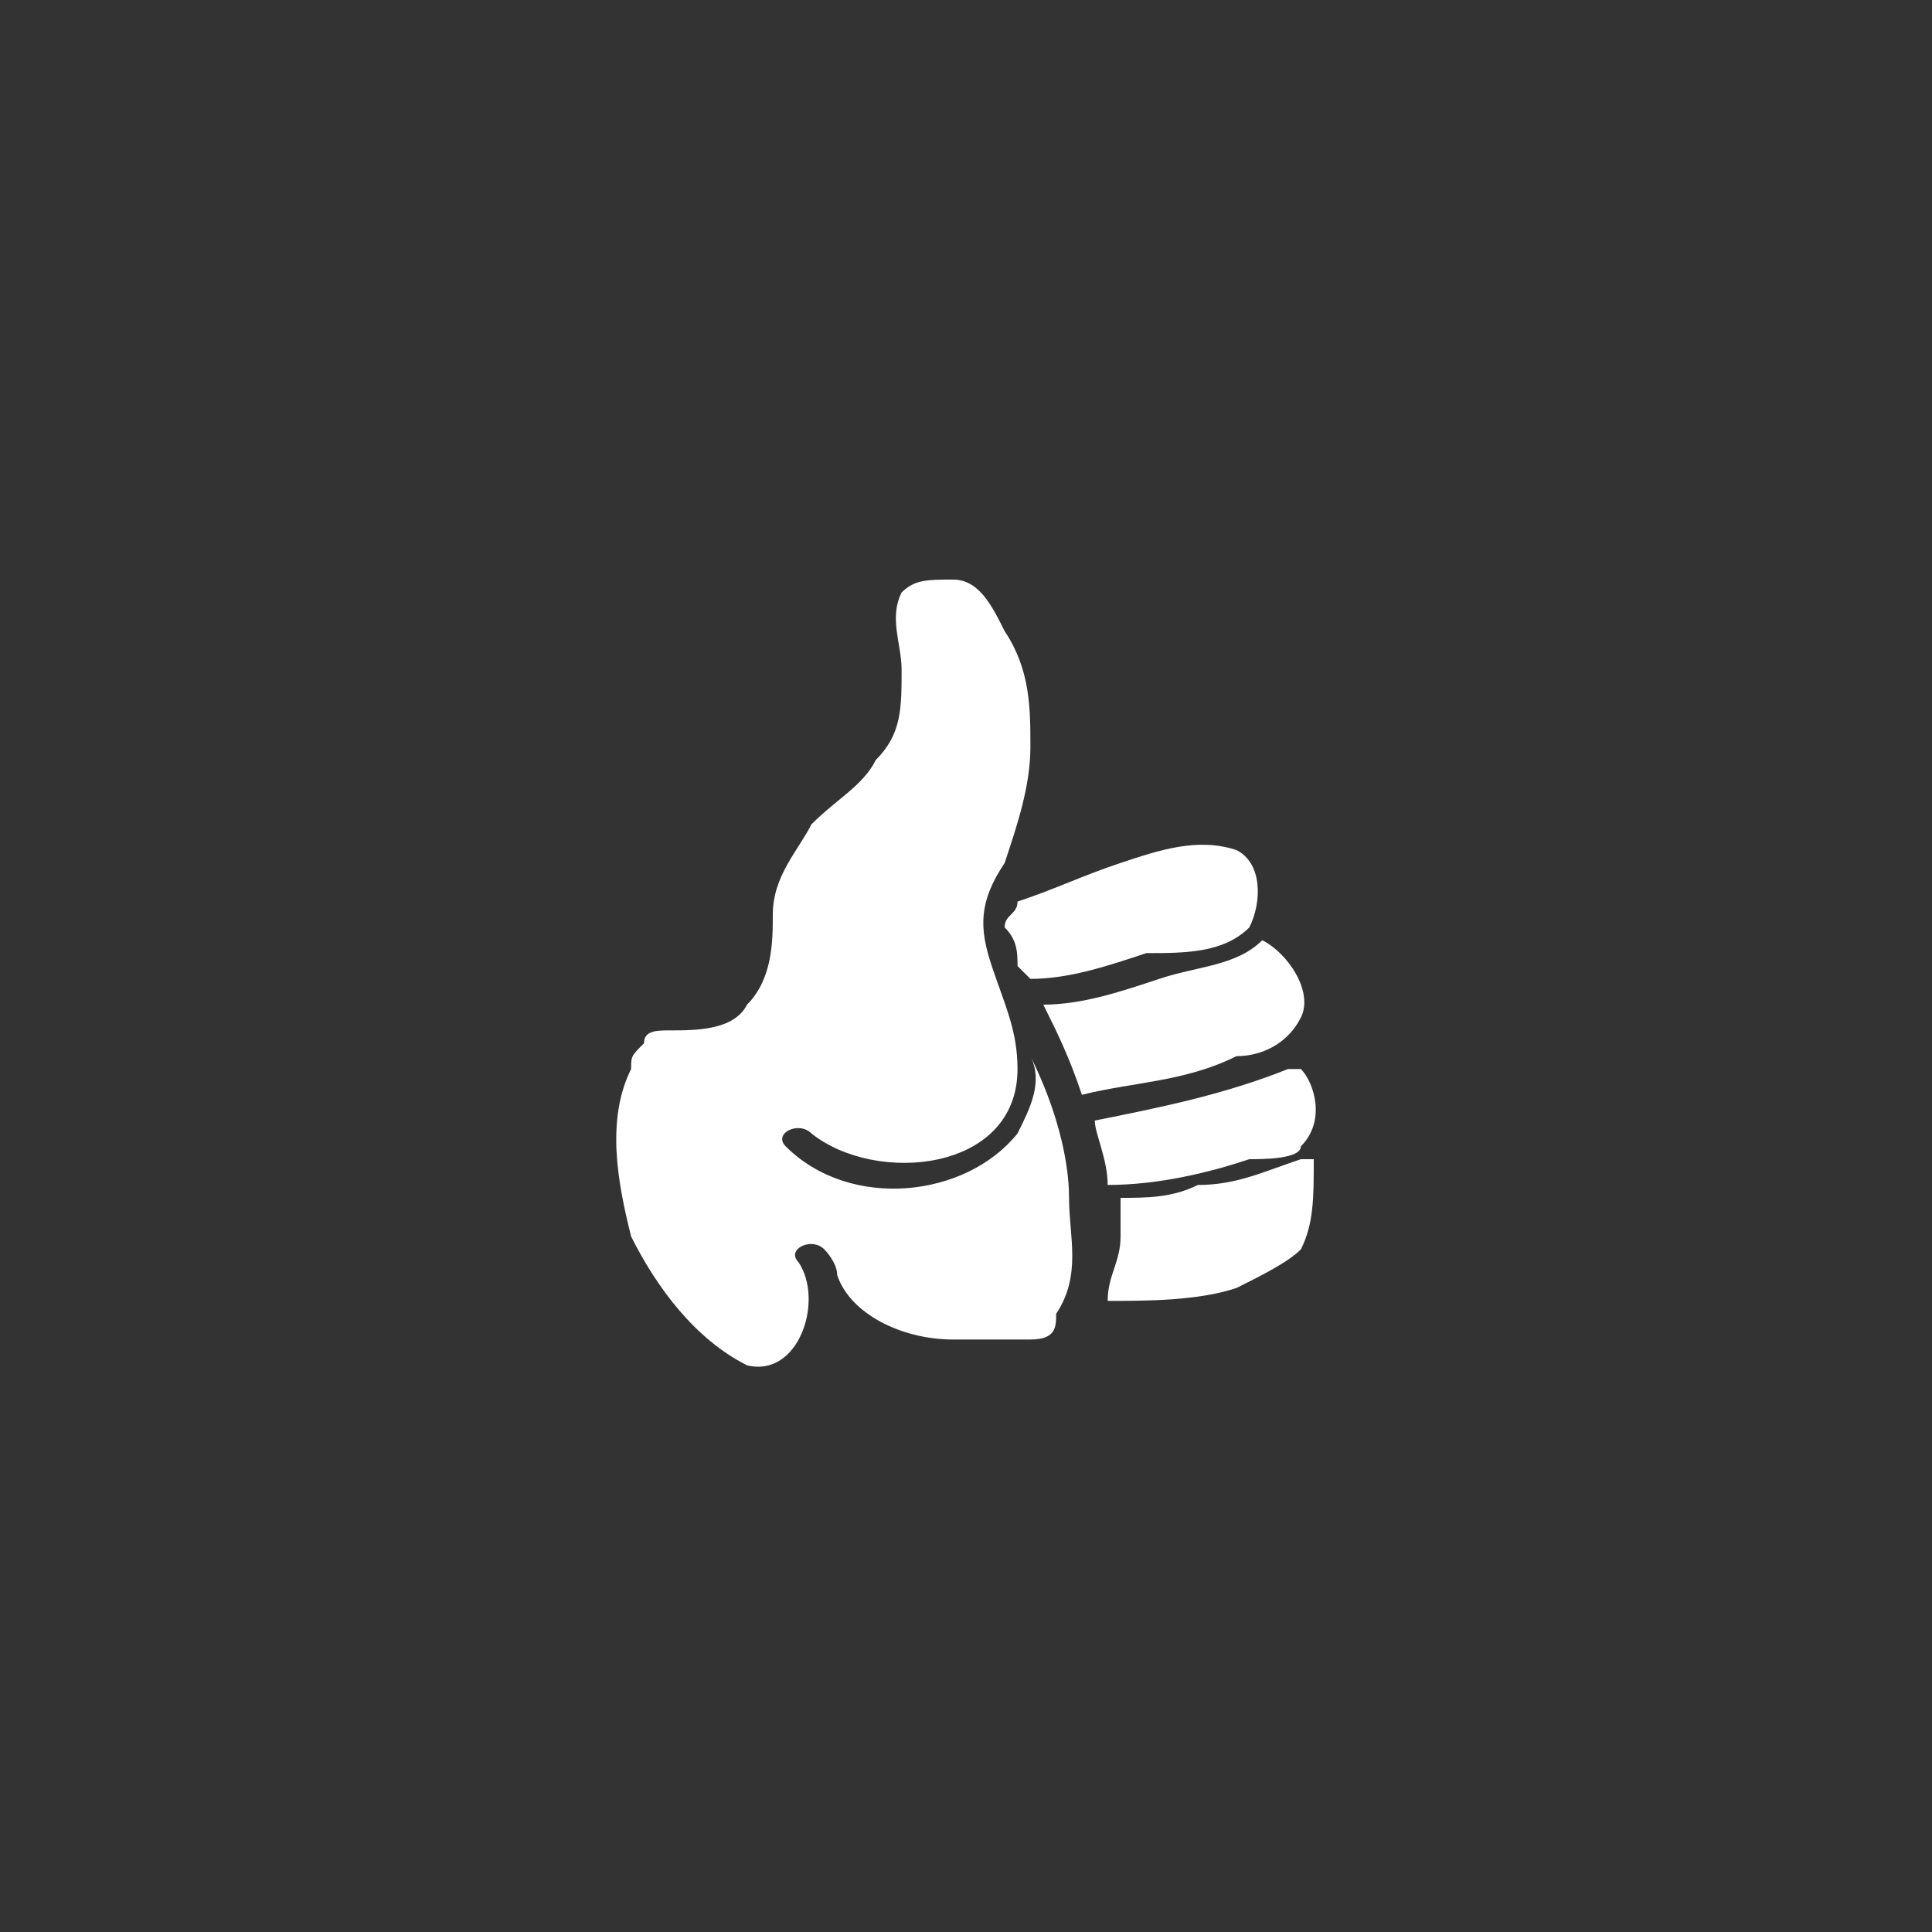 <?xml version="1.0" encoding="utf-8"?>
<!-- Generator: Adobe Illustrator 26.0.1, SVG Export Plug-In . SVG Version: 6.00 Build 0)  -->
<svg version="1.1" id="圖層_1" xmlns="http://www.w3.org/2000/svg" xmlns:xlink="http://www.w3.org/1999/xlink" x="0px" y="0px"
	 viewBox="0 0 15 15" style="enable-background:new 0 0 15 15;" xml:space="preserve">
<rect x="0" y="0" width="15" height="15" fill="#333333" stroke="none"/>
<style type="text/css">
	.st0{fill:#FFFFFF;}
</style>
<path class="st0" d="M10.1,8.9C10.1,9,9.8,9,9.7,9C9.4,9.1,9,9.2,8.6,9.2c0-0.2-0.1-0.4-0.1-0.5C9,8.6,9.5,8.5,10,8.3c0,0,0,0,0.1,0
	C10.2,8.4,10.3,8.7,10.1,8.9z M10.1,7.9C10,8.1,9.8,8.2,9.6,8.2C9.2,8.4,8.8,8.4,8.4,8.5C8.3,8.2,8.2,8,8.1,7.8
	C8.4,7.8,8.7,7.7,9,7.6c0.3-0.1,0.6-0.1,0.8-0.3C10,7.4,10.2,7.7,10.1,7.9z M7.9,7c0.3-0.1,0.5-0.2,0.8-0.3C9,6.6,9.3,6.5,9.6,6.6
	C9.8,6.7,9.8,7,9.7,7.2C9.5,7.4,9.2,7.4,8.9,7.4C8.6,7.5,8.3,7.6,8,7.6c0,0-0.1-0.1-0.1-0.1c0,0,0,0,0,0c0-0.1,0-0.2-0.1-0.3
	C7.8,7.1,7.9,7.1,7.9,7C7.9,7,7.9,7,7.9,7z M8,10.4c-0.2,0-0.4,0-0.6,0C7,10.4,6.6,10.2,6.5,9.9c0,0,0,0,0,0c0-0.1-0.1-0.2-0.1-0.2
	c-0.1-0.1-0.3,0-0.2,0.1c0.2,0.3,0,0.9-0.4,0.8C5.4,10.4,5.1,10,4.9,9.6C4.8,9.2,4.7,8.7,4.9,8.3c0-0.1,0-0.1,0.1-0.2
	C5,8,5.1,8,5.2,8c0.2,0,0.5,0,0.6-0.2C6,7.6,6,7.3,6,7.1c0-0.3,0.2-0.5,0.3-0.7c0.2-0.2,0.4-0.3,0.5-0.5C7,5.7,7,5.5,7,5.2
	c0-0.2-0.1-0.4,0-0.6c0.1-0.1,0.2-0.1,0.4-0.1c0.2,0,0.3,0.2,0.4,0.4C8,5.2,8,5.5,8,5.8c0,0.3-0.1,0.6-0.2,0.9
	C7.6,7,7.6,7.2,7.7,7.5C7.8,7.8,7.9,8,7.9,8.3c0,0.8-1.1,0.9-1.6,0.5C6.2,8.7,6,8.8,6.1,8.9c0.5,0.5,1.4,0.4,1.8-0.1
	c0.1-0.2,0.2-0.4,0.1-0.6c0.2,0.4,0.3,0.8,0.3,1.1c0,0.3,0.1,0.6-0.1,0.9C8.2,10.3,8.2,10.4,8,10.4z M10.1,9.7
	C10,9.8,9.8,9.9,9.6,10c-0.3,0.1-0.7,0.1-1,0.1c0-0.2,0.1-0.3,0.1-0.5c0-0.1,0-0.2,0-0.3c0.2,0,0.4,0,0.6-0.1c0.3,0,0.5-0.1,0.8-0.2
	c0,0,0.1,0,0.1,0C10.2,9.3,10.2,9.5,10.1,9.7z"/>
</svg>
